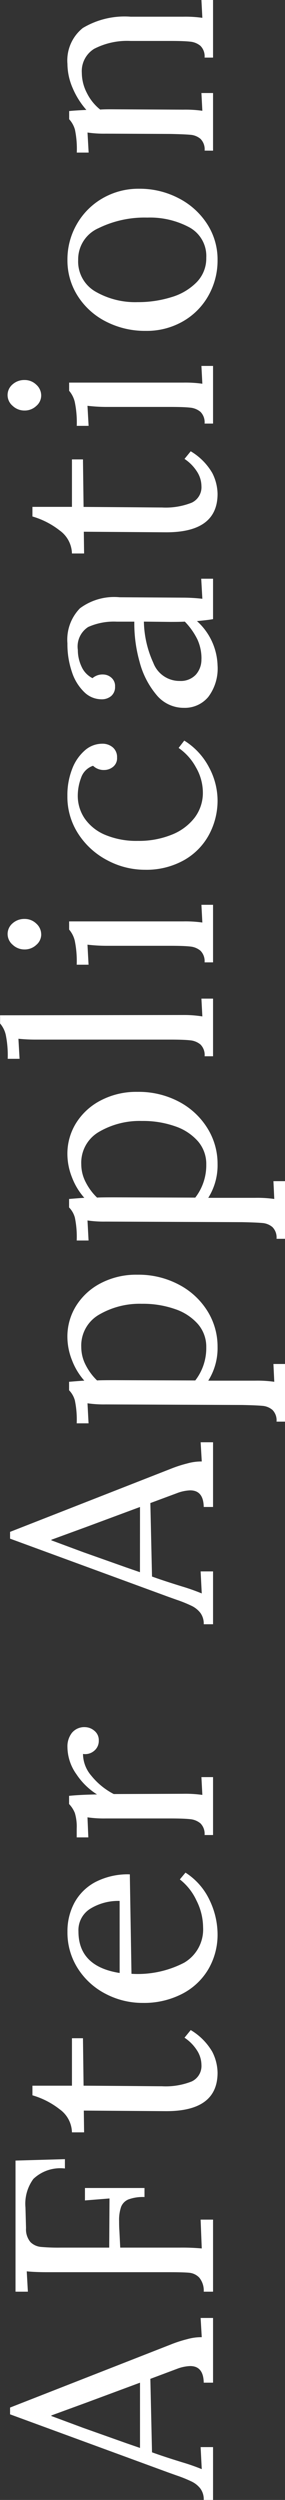 <svg xmlns="http://www.w3.org/2000/svg" width="17.17" height="150.399" viewBox="0 0 17.17 150.399">
  <rect x="0" y="0" width="17.17" height="150.399" fill="#333333" stroke="none"/>
  <path id="Path_352662" data-name="Path 352662" d="M-.1-.561a1.089,1.089,0,0,0,.68-.2,1.485,1.485,0,0,0,.416-.51,8.037,8.037,0,0,0,.382-.944l.17-.476,3.5-9.537h.408L9.248-2.55a7.582,7.582,0,0,1,.323.995A3.086,3.086,0,0,1,9.69-.68l1.156-.068V0H6.953V-.561q1-.017,1-.816a2.467,2.467,0,0,0-.17-.8l-.6-1.6-4.42.1q-.255.7-.6,1.819A12.44,12.44,0,0,1,1.751-.68L3.077-.748V0H-.1ZM6.953-4.4,5.746-7.65,4.981-9.741H4.947L4.233-7.82,3.315-5.236,3.026-4.4ZM12.427-.561a1.225,1.225,0,0,0,.85-.272.964.964,0,0,0,.289-.6q.034-.348.034-1.215V-10q0-.714.051-1.224l-1.224.068V-11.9h7.888L20.4-8.925h-.561a2.355,2.355,0,0,0-.629-1.9,2.519,2.519,0,0,0-1.717-.476l-1.241.034A1.19,1.19,0,0,0,15.41-11a1.04,1.04,0,0,0-.289.621,11.728,11.728,0,0,0-.043,1.2v2.924l2.958.017-.119-1.479h.748v3.587h-.544a2.485,2.485,0,0,0-.144-.969.8.8,0,0,0-.451-.442,2.421,2.421,0,0,0-.85-.119q-.374,0-.578.017l-1.02.051v3.57A12.835,12.835,0,0,1,15.028-.68l1.734-.068V0H12.427ZM25.6.272q-2.329,0-2.312-3.128l.034-4.93-1.309.017V-8.5A1.76,1.76,0,0,0,23.4-9.24a4.846,4.846,0,0,0,.841-1.641h.578V-8.5h2.856v.663L24.82-7.8q-.017,2.6-.026,3.6t-.008,1.122a4.243,4.243,0,0,0,.289,1.793,1.026,1.026,0,0,0,1,.586,1.633,1.633,0,0,0,.875-.272,2.566,2.566,0,0,0,.757-.748l.459.374a3.663,3.663,0,0,1-1.309,1.3A2.864,2.864,0,0,1,25.6.272Zm8.347,0A4.11,4.11,0,0,1,31.833-.28a3.894,3.894,0,0,1-1.488-1.581A5,5,0,0,1,29.8-4.233a4.774,4.774,0,0,1,.544-2.235,4.334,4.334,0,0,1,1.522-1.674,4.01,4.01,0,0,1,2.218-.629,3.607,3.607,0,0,1,1.751.425,3.075,3.075,0,0,1,1.241,1.266,4.265,4.265,0,0,1,.459,2.066l-5.984.1a6.058,6.058,0,0,0,.671,3.179A2.318,2.318,0,0,0,34.357-.6,3.61,3.61,0,0,0,35.964-1a3.435,3.435,0,0,0,1.266-1l.408.34A3.965,3.965,0,0,1,35.964-.2,4.775,4.775,0,0,1,33.949.272Zm1.989-5.9a3.226,3.226,0,0,0-.459-1.751A1.519,1.519,0,0,0,34.1-8.109q-2.108,0-2.5,2.482ZM39.9-.51A.888.888,0,0,0,40.6-.757a1.128,1.128,0,0,0,.255-.629q.042-.382.042-1.2V-6.46a6.854,6.854,0,0,1,.068-1.105l-1.207.051v-.7h.527a2.847,2.847,0,0,0,.935-.11,1.674,1.674,0,0,0,.544-.349h.493q.068.663.085,1.683a4.137,4.137,0,0,1,1.215-1.241A2.855,2.855,0,0,1,45.2-8.772a1.318,1.318,0,0,1,.85.272.962.962,0,0,1,.34.8.883.883,0,0,1-.213.544.721.721,0,0,1-.6.272.766.766,0,0,1-.612-.28.827.827,0,0,1-.187-.671,2.027,2.027,0,0,0-1.3.493,4.252,4.252,0,0,0-1.113,1.36L42.381-1.8a7.285,7.285,0,0,1-.068,1.156L43.384-.7V0H39.9ZM52.581-.561a1.089,1.089,0,0,0,.68-.2,1.485,1.485,0,0,0,.417-.51,8.037,8.037,0,0,0,.382-.944l.17-.476,3.5-9.537h.408L61.931-2.55a7.581,7.581,0,0,1,.323.995,3.086,3.086,0,0,1,.119.876l1.156-.068V0H59.636V-.561q1-.017,1-.816a2.467,2.467,0,0,0-.17-.8l-.595-1.6-4.42.1q-.255.7-.6,1.819A12.439,12.439,0,0,1,54.434-.68L55.76-.748V0H52.581ZM59.636-4.4,58.429-7.65l-.765-2.091H57.63L56.916-7.82,56-5.236l-.289.833ZM64.77,3.825a.888.888,0,0,0,.705-.246,1.061,1.061,0,0,0,.246-.612q.034-.366.051-1.215l.034-8.211a6.855,6.855,0,0,1,.068-1.105L64.668-7.5v-.714a5.671,5.671,0,0,0,1.377-.11,1.413,1.413,0,0,0,.612-.349h.51q.068.833.068.918a3.988,3.988,0,0,1,1.224-.74,3.839,3.839,0,0,1,1.411-.28,3.492,3.492,0,0,1,1.853.518,3.8,3.8,0,0,1,1.368,1.479,4.6,4.6,0,0,1,.518,2.218,5.173,5.173,0,0,1-.6,2.508A4.45,4.45,0,0,1,71.426-.34a4.029,4.029,0,0,1-2.151.612,3.672,3.672,0,0,1-2.04-.561V2.533a7.285,7.285,0,0,1-.068,1.156l1.071-.051v.7H64.77ZM69.241-.408A2.085,2.085,0,0,0,70.627-.9a3.173,3.173,0,0,0,.91-1.377,5.819,5.819,0,0,0,.323-2.006A4.852,4.852,0,0,0,71.2-6.877a2.141,2.141,0,0,0-1.947-1.062,2.344,2.344,0,0,0-1.088.272,3.454,3.454,0,0,0-.918.68q.017.119.017,1.037l-.017,4.879A3.186,3.186,0,0,0,69.241-.408Zm6.528,4.233a.888.888,0,0,0,.705-.246,1.061,1.061,0,0,0,.246-.612q.034-.366.051-1.215l.034-8.211a6.854,6.854,0,0,1,.068-1.105L75.667-7.5v-.714a5.671,5.671,0,0,0,1.377-.11,1.413,1.413,0,0,0,.612-.349h.51q.068.833.068.918a3.988,3.988,0,0,1,1.224-.74,3.839,3.839,0,0,1,1.411-.28,3.492,3.492,0,0,1,1.853.518A3.8,3.8,0,0,1,84.09-6.774a4.6,4.6,0,0,1,.519,2.218,5.173,5.173,0,0,1-.595,2.508A4.45,4.45,0,0,1,82.424-.34a4.029,4.029,0,0,1-2.15.612,3.672,3.672,0,0,1-2.04-.561V2.533a7.285,7.285,0,0,1-.068,1.156l1.071-.051v.7H75.769ZM80.24-.408A2.085,2.085,0,0,0,81.626-.9a3.173,3.173,0,0,0,.91-1.377,5.819,5.819,0,0,0,.323-2.006A4.852,4.852,0,0,0,82.2-6.877a2.141,2.141,0,0,0-1.947-1.062,2.344,2.344,0,0,0-1.088.272,3.454,3.454,0,0,0-.918.68q.017.119.017,1.037l-.017,4.879A3.186,3.186,0,0,0,80.24-.408Zm6.511-.1a.888.888,0,0,0,.705-.247,1.128,1.128,0,0,0,.255-.629q.043-.382.043-1.2v-8.041a10.208,10.208,0,0,1,.051-1.1l-1.207.068v-.714a6.163,6.163,0,0,0,1.453-.119,1.591,1.591,0,0,0,.672-.34h.493L89.233-1.8a6.887,6.887,0,0,1-.085,1.156L90.219-.7V0H86.751Zm7.327-9.843a.83.83,0,0,1-.629-.3,1.01,1.01,0,0,1-.272-.705,1.023,1.023,0,0,1,.281-.714.846.846,0,0,1,.637-.306.839.839,0,0,1,.655.3,1.051,1.051,0,0,1,.263.722.994.994,0,0,1-.28.705A.873.873,0,0,1,94.078-10.353ZM92.4-.51A.888.888,0,0,0,93.1-.757a1.128,1.128,0,0,0,.255-.629q.042-.382.042-1.2V-6.46a10.1,10.1,0,0,1,.068-1.105L92.259-7.5v-.714A6.06,6.06,0,0,0,93.7-8.33a1.591,1.591,0,0,0,.672-.34h.493V-1.8a7.285,7.285,0,0,1-.068,1.156L95.863-.7V0H92.4Zm9.775.782a4.327,4.327,0,0,1-2.116-.527,3.867,3.867,0,0,1-1.521-1.513A4.632,4.632,0,0,1,97.971-4.1a4.8,4.8,0,0,1,.57-2.269,4.634,4.634,0,0,1,1.581-1.743,4.078,4.078,0,0,1,2.286-.663,4.321,4.321,0,0,1,1.632.289,2.78,2.78,0,0,1,1.114.765,1.58,1.58,0,0,1,.4,1.037.951.951,0,0,1-.221.646.767.767,0,0,1-.612.255.66.66,0,0,1-.561-.246.845.845,0,0,1-.187-.519.919.919,0,0,1,.255-.68,1.146,1.146,0,0,0-.723-.722,3.082,3.082,0,0,0-1.062-.2,2.424,2.424,0,0,0-1.4.425,2.83,2.83,0,0,0-.978,1.241,4.858,4.858,0,0,0-.357,1.955,5.257,5.257,0,0,0,.366,2.023A3.243,3.243,0,0,0,101.1-1.113a2.467,2.467,0,0,0,1.53.5,3.034,3.034,0,0,0,1.5-.416A3.369,3.369,0,0,0,105.3-2.074l.442.34a4.151,4.151,0,0,1-1.624,1.5A4.248,4.248,0,0,1,102.17.272Zm8.092,0a2.835,2.835,0,0,1-1.9-.561,1.834,1.834,0,0,1-.654-1.462,2.116,2.116,0,0,1,.79-1.666,5.075,5.075,0,0,1,1.989-1.012,8.531,8.531,0,0,1,2.406-.314V-5.8a3.788,3.788,0,0,0-.323-1.726,1.4,1.4,0,0,0-1.377-.62,2.354,2.354,0,0,0-1,.221,1.419,1.419,0,0,0-.7.663.912.912,0,0,1,.221.646.756.756,0,0,1-.187.484.661.661,0,0,1-.544.229.712.712,0,0,1-.561-.229.875.875,0,0,1-.2-.6,1.482,1.482,0,0,1,.434-1.029,2.94,2.94,0,0,1,1.207-.74,5.176,5.176,0,0,1,1.726-.272,2.7,2.7,0,0,1,2.108.756,3.449,3.449,0,0,1,.663,2.389L114.342-1.8a10.492,10.492,0,0,1-.068,1.156l1.207-.068V0H113.05q-.051-.255-.119-.969A3.736,3.736,0,0,1,110.262.272Zm.391-.969a2.735,2.735,0,0,0,1.173-.247A4.194,4.194,0,0,0,112.9-1.7q-.017-.255-.017-.867l.017-1.6a6.243,6.243,0,0,0-2.482.569,1.682,1.682,0,0,0-1.088,1.589,1.243,1.243,0,0,0,.374.969A1.361,1.361,0,0,0,110.653-.7Zm9.928.969q-2.329,0-2.312-3.128l.034-4.93-1.309.017V-8.5a1.76,1.76,0,0,0,1.385-.74,4.846,4.846,0,0,0,.841-1.641h.578V-8.5h2.856v.663L119.8-7.8q-.017,2.6-.026,3.6t-.008,1.122a4.243,4.243,0,0,0,.289,1.793,1.026,1.026,0,0,0,1,.586,1.633,1.633,0,0,0,.876-.272,2.566,2.566,0,0,0,.757-.748l.459.374a3.663,3.663,0,0,1-1.309,1.3A2.864,2.864,0,0,1,120.581.272ZM126.5-10.353a.83.83,0,0,1-.629-.3,1.01,1.01,0,0,1-.272-.705,1.023,1.023,0,0,1,.281-.714.846.846,0,0,1,.637-.306.839.839,0,0,1,.655.3,1.051,1.051,0,0,1,.263.722.994.994,0,0,1-.28.705A.873.873,0,0,1,126.5-10.353ZM124.814-.51a.888.888,0,0,0,.705-.247,1.128,1.128,0,0,0,.255-.629q.042-.382.042-1.2V-6.46a10.1,10.1,0,0,1,.068-1.105l-1.207.068v-.714a6.06,6.06,0,0,0,1.437-.119,1.591,1.591,0,0,0,.672-.34h.493V-1.8a7.285,7.285,0,0,1-.068,1.156L128.282-.7V0h-3.468Zm9.843.782a4.3,4.3,0,0,1-2.15-.553,4.074,4.074,0,0,1-1.547-1.539,4.371,4.371,0,0,1-.569-2.227,5.137,5.137,0,0,1,.561-2.405,4.338,4.338,0,0,1,1.538-1.7,3.962,3.962,0,0,1,2.168-.62,4.241,4.241,0,0,1,2.159.569,4.181,4.181,0,0,1,1.555,1.555,4.305,4.305,0,0,1,.57,2.193,5.054,5.054,0,0,1-.57,2.38,4.451,4.451,0,0,1-1.547,1.717A3.922,3.922,0,0,1,134.657.272Zm.136-.68a1.961,1.961,0,0,0,1.827-1.02,5.016,5.016,0,0,0,.587-2.533,6.3,6.3,0,0,0-.638-2.941,2.046,2.046,0,0,0-1.912-1.224,2.084,2.084,0,0,0-1.9,1.037,4.783,4.783,0,0,0-.637,2.55,6.72,6.72,0,0,0,.3,2.032,3.527,3.527,0,0,0,.9,1.521A2.047,2.047,0,0,0,134.793-.408Zm6.443-.1a.888.888,0,0,0,.706-.247,1.061,1.061,0,0,0,.246-.612q.034-.365.051-1.215l.017-3.876a6.854,6.854,0,0,1,.068-1.105l-1.207.068v-.714a5.671,5.671,0,0,0,1.377-.11,1.548,1.548,0,0,0,.629-.349h.493q.034.323.068,1.037A4.835,4.835,0,0,1,145-8.458a3.7,3.7,0,0,1,1.453-.314,2.5,2.5,0,0,1,2.159.926,4.9,4.9,0,0,1,.68,2.882V-1.8a7.285,7.285,0,0,1-.068,1.156L150.3-.7V0h-3.468V-.51a.888.888,0,0,0,.705-.247,1.128,1.128,0,0,0,.255-.629q.043-.382.042-1.2v-2.38a4.334,4.334,0,0,0-.476-2.2,1.577,1.577,0,0,0-1.445-.74A2.664,2.664,0,0,0,144.7-7.6a2.952,2.952,0,0,0-.995.8q.017.187.017.663L143.7-1.8a7.285,7.285,0,0,1-.068,1.156L144.7-.7V0h-3.468Z" transform="translate(12.835 150.297) rotate(-90)" fill="#fff"/>
</svg>
